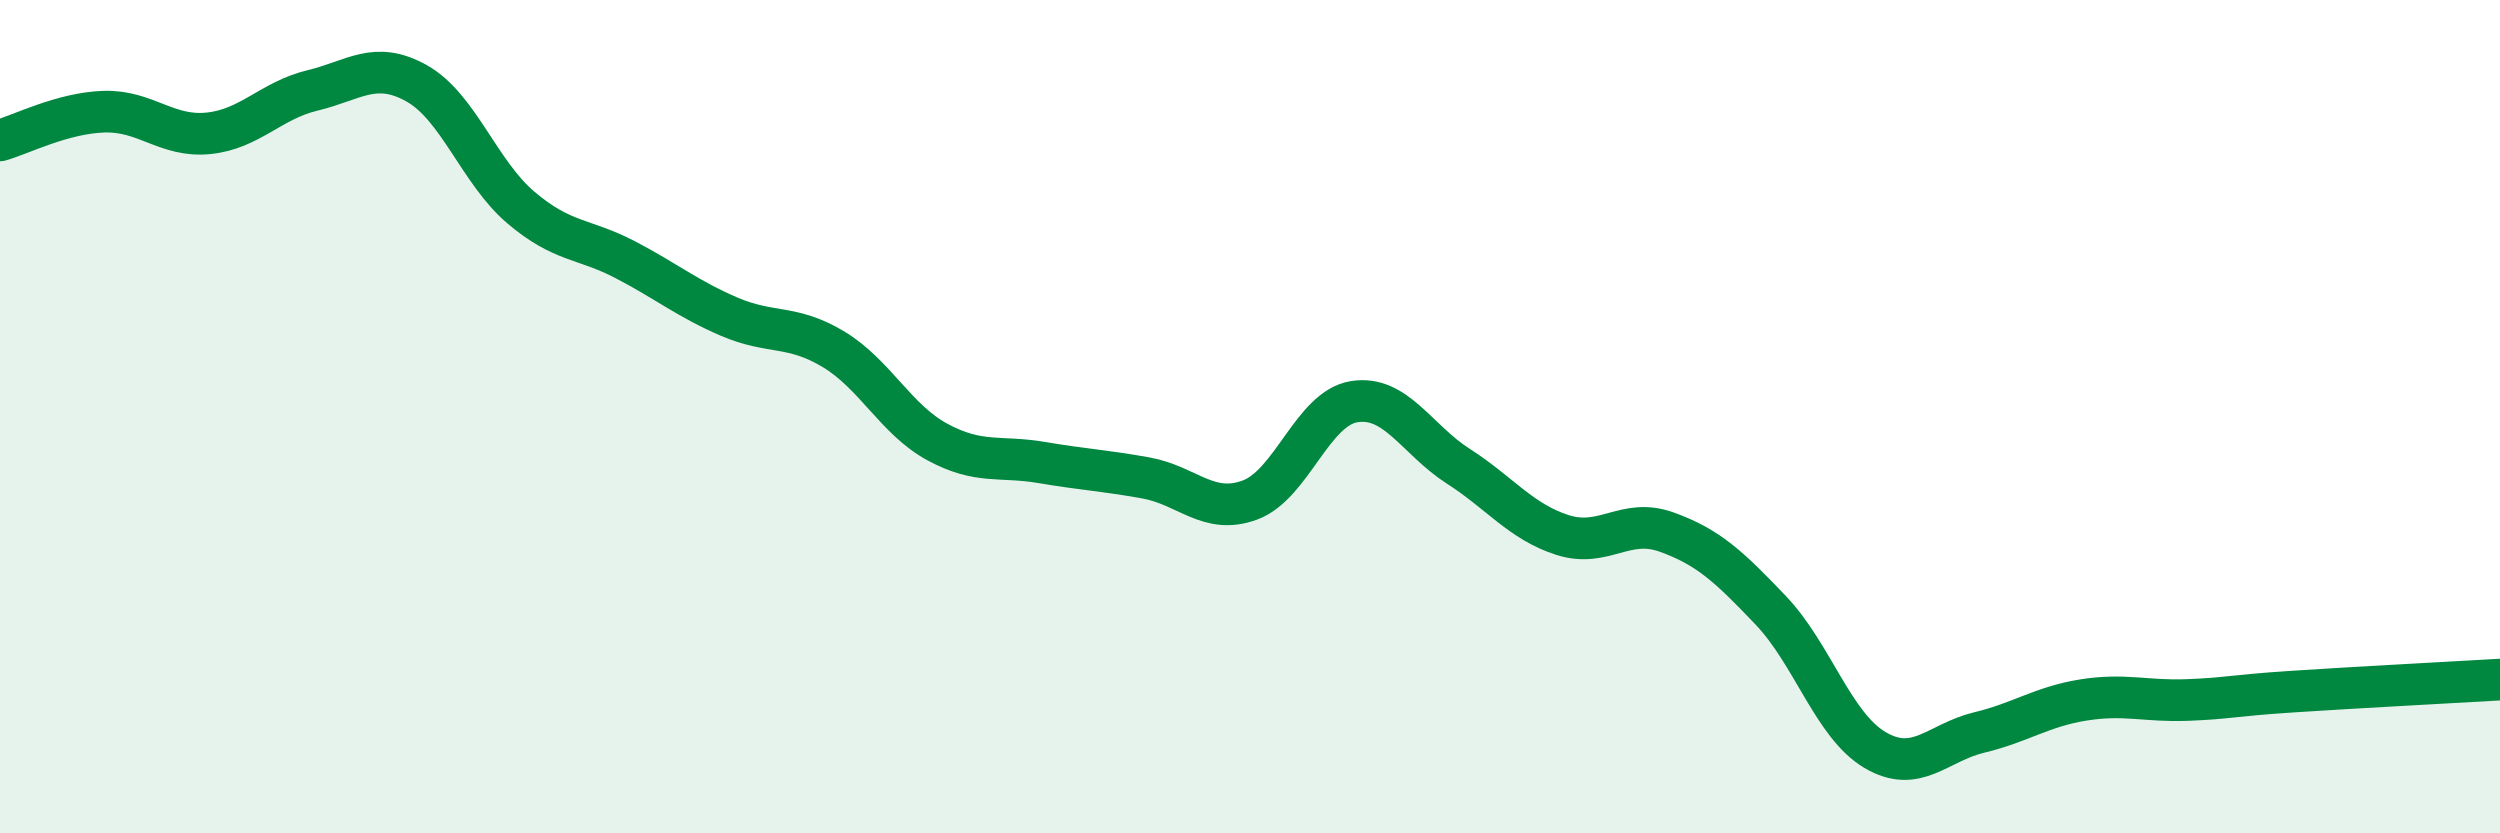 
    <svg width="60" height="20" viewBox="0 0 60 20" xmlns="http://www.w3.org/2000/svg">
      <path
        d="M 0,3.37 C 0.5,3.23 1.5,2.71 2.5,2.68 C 3.5,2.65 4,3.3 5,3.2 C 6,3.1 6.5,2.41 7.5,2.17 C 8.5,1.93 9,1.44 10,2 C 11,2.56 11.5,4.13 12.5,4.98 C 13.5,5.83 14,5.71 15,6.23 C 16,6.75 16.5,7.17 17.5,7.6 C 18.5,8.03 19,7.78 20,8.38 C 21,8.98 21.5,10.07 22.5,10.61 C 23.5,11.15 24,10.93 25,11.1 C 26,11.27 26.5,11.29 27.5,11.47 C 28.5,11.65 29,12.37 30,12 C 31,11.63 31.5,9.8 32.5,9.64 C 33.5,9.48 34,10.55 35,11.19 C 36,11.83 36.5,12.52 37.5,12.84 C 38.5,13.16 39,12.41 40,12.77 C 41,13.13 41.5,13.6 42.5,14.65 C 43.5,15.7 44,17.41 45,18 C 46,18.59 46.5,17.82 47.5,17.58 C 48.5,17.34 49,16.96 50,16.8 C 51,16.64 51.5,16.84 52.5,16.8 C 53.5,16.76 53.5,16.7 55,16.6 C 56.5,16.5 59,16.37 60,16.31L60 20L0 20Z"
        fill="#008740"
        opacity="0.1"
        stroke-linecap="round"
        stroke-linejoin="round"
      />
      <path
        d="M 0,3.37 C 0.5,3.23 1.5,2.71 2.5,2.68 C 3.5,2.65 4,3.3 5,3.2 C 6,3.1 6.5,2.41 7.5,2.17 C 8.5,1.93 9,1.44 10,2 C 11,2.56 11.5,4.13 12.5,4.98 C 13.5,5.83 14,5.71 15,6.23 C 16,6.75 16.5,7.17 17.5,7.6 C 18.5,8.03 19,7.78 20,8.38 C 21,8.98 21.5,10.07 22.5,10.61 C 23.5,11.15 24,10.93 25,11.1 C 26,11.27 26.5,11.29 27.5,11.47 C 28.5,11.65 29,12.37 30,12 C 31,11.63 31.5,9.8 32.5,9.64 C 33.5,9.48 34,10.55 35,11.19 C 36,11.83 36.5,12.52 37.5,12.84 C 38.5,13.16 39,12.41 40,12.77 C 41,13.13 41.5,13.6 42.5,14.65 C 43.5,15.7 44,17.41 45,18 C 46,18.59 46.5,17.82 47.5,17.58 C 48.5,17.34 49,16.96 50,16.8 C 51,16.64 51.5,16.84 52.5,16.8 C 53.5,16.76 53.5,16.7 55,16.6 C 56.5,16.5 59,16.37 60,16.31"
        stroke="#008740"
        stroke-width="1"
        fill="none"
        stroke-linecap="round"
        stroke-linejoin="round"
      />
    </svg>
  